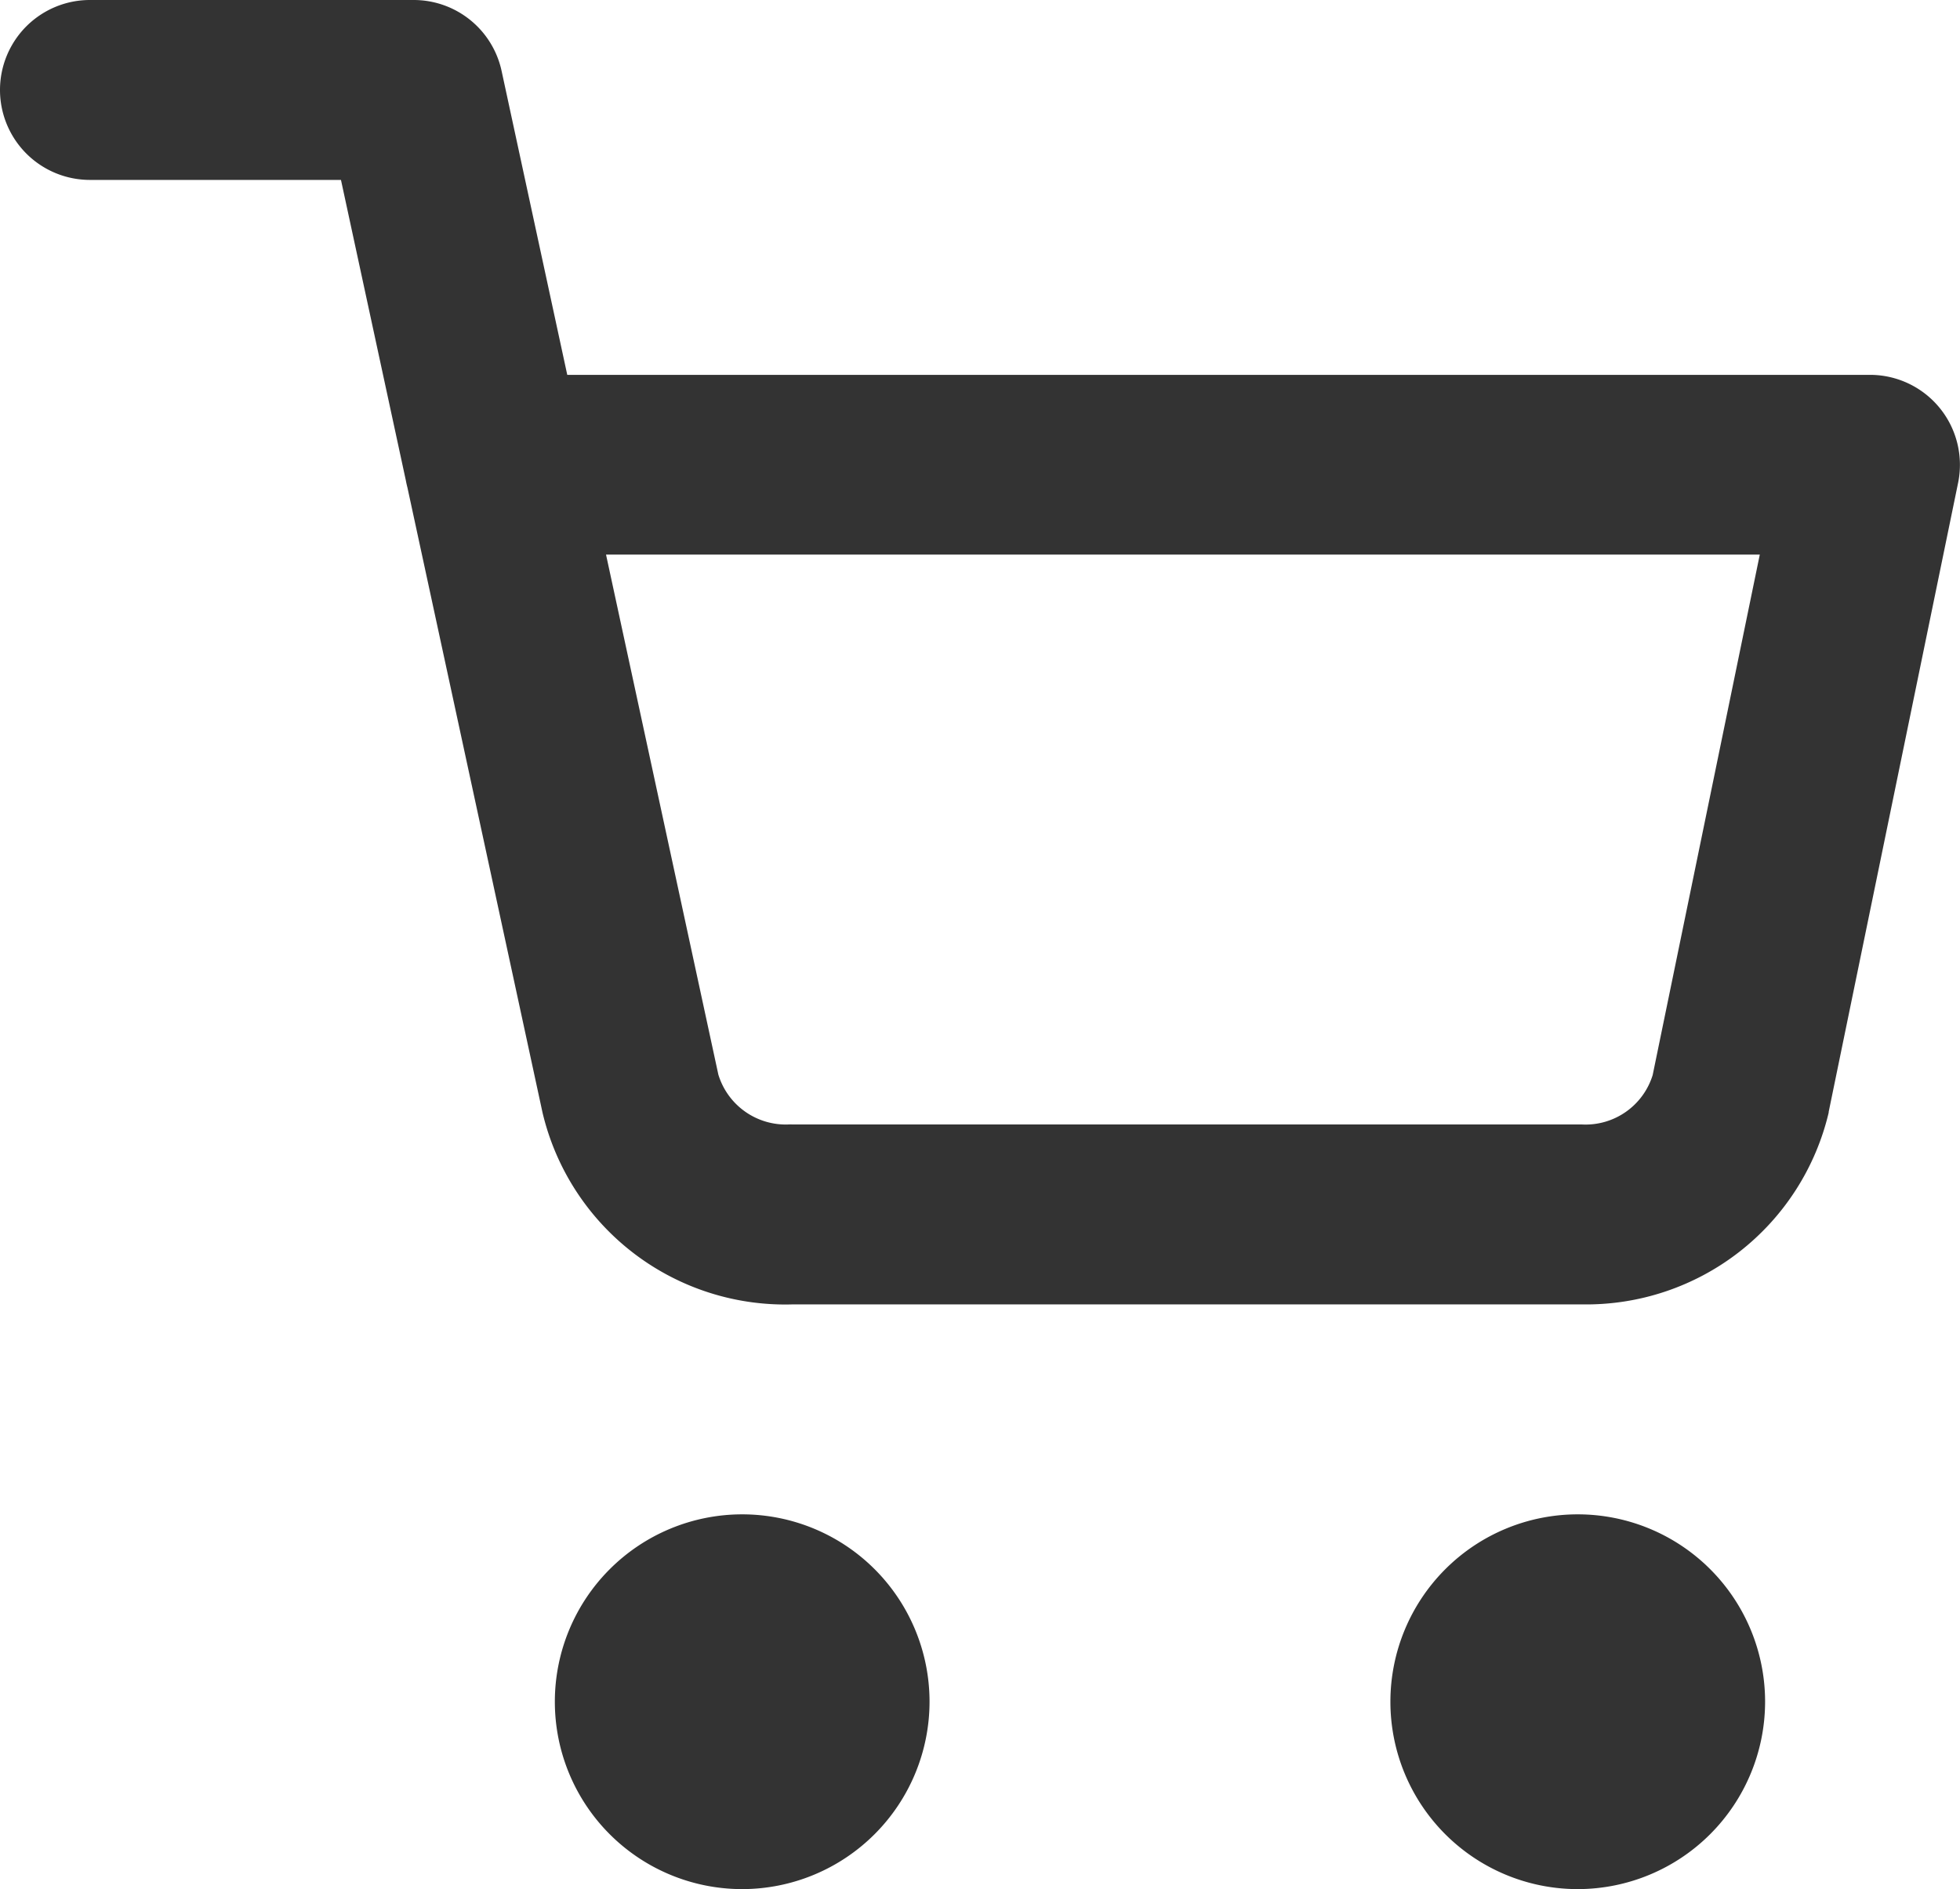 <svg xmlns="http://www.w3.org/2000/svg" width="21.792" height="21" viewBox="0 0 21.792 21"><g transform="translate(-0.5 -0.5)"><path d="M13.083,33.166a2.083,2.083,0,1,1,2.083-2.083A2.085,2.085,0,0,1,13.083,33.166Z" transform="translate(-4.331 -11.666)" fill="#333"/><path d="M29.583,33.166a2.083,2.083,0,1,1,2.083-2.083A2.085,2.085,0,0,1,29.583,33.166Z" transform="translate(-11.541 -11.666)" fill="#333"/><path d="M18.088,15H9.317a2.772,2.772,0,0,1-2.785-2.132L5.03,5.92c-.007-.027-.013-.054-.018-.081L4.291,2.5H1.5a1,1,0,1,1,0-2H5.1a1,1,0,0,1,.977.789l.73,3.378H21.292a1,1,0,0,1,.979,1.2l-1.439,6.993,0,.008A2.77,2.77,0,0,1,18.088,15ZM9.309,13h8.779a.781.781,0,0,0,.787-.549l1.191-5.786H7.238l1.249,5.781a.784.784,0,0,0,.8.553Z" transform="translate(0)" fill="#333"/></g></svg>